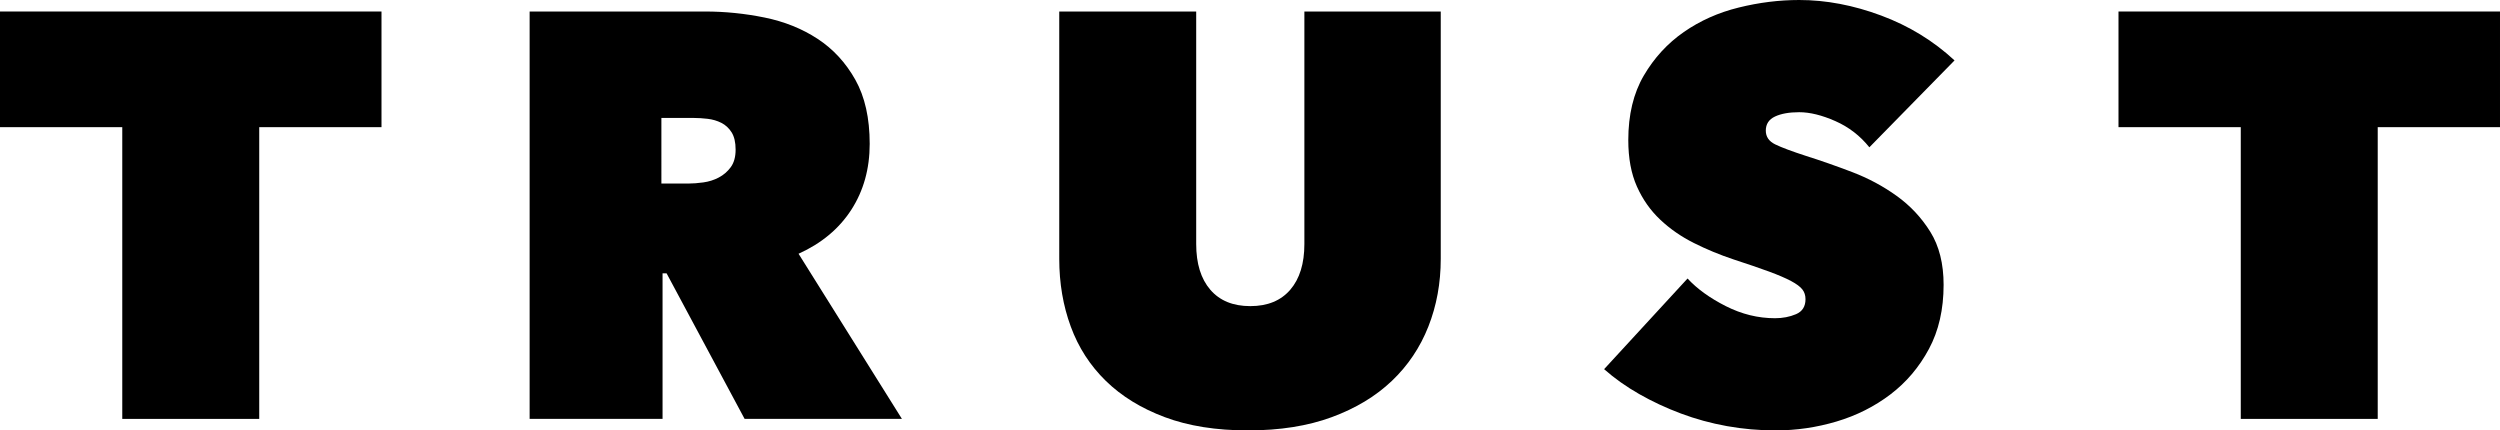 <?xml version="1.0" encoding="utf-8"?>
<!-- Generator: Adobe Illustrator 25.0.1, SVG Export Plug-In . SVG Version: 6.00 Build 0)  -->
<svg version="1.1" id="レイヤー_1" xmlns="http://www.w3.org/2000/svg" xmlns:xlink="http://www.w3.org/1999/xlink" x="0px"
	 y="0px" width="382.73px" height="65.892px" viewBox="0 0 382.73 65.892" style="enable-background:new 0 0 382.73 65.892;"
	 xml:space="preserve">
<g>
	<path d="M39.686,64.13H18.719V19.468H0V1.762h58.404v17.706H39.686V64.13z"/>
	<path d="M81.081,1.762h26.869c3.053,0,6.092,0.309,9.117,0.925c3.023,0.617,5.725,1.704,8.104,3.26
		c2.379,1.557,4.301,3.642,5.77,6.254c1.469,2.614,2.203,5.889,2.203,9.822c0,3.818-0.938,7.18-2.812,10.087
		c-1.875,2.906-4.568,5.153-8.08,6.738l15.826,25.282h-24.084l-11.947-22.287h-0.615V64.13h-20.35V1.762z M101.255,28.101h4.109
		c0.699,0,1.471-0.058,2.316-0.176c0.844-0.117,1.631-0.366,2.357-0.749c0.729-0.381,1.342-0.909,1.838-1.585
		c0.494-0.675,0.742-1.571,0.742-2.688c0-1.114-0.205-1.995-0.611-2.643c-0.408-0.646-0.934-1.13-1.574-1.453
		c-0.641-0.322-1.34-0.528-2.098-0.617c-0.758-0.088-1.457-0.132-2.098-0.132h-4.982V28.101z"/>
	<path d="M191.057,65.892c-4.877,0-9.119-0.676-12.73-2.026c-3.611-1.35-6.621-3.2-9.029-5.549s-4.199-5.123-5.373-8.325
		c-1.176-3.2-1.762-6.65-1.762-10.351V1.762h20.965v35.589c0,2.995,0.719,5.329,2.158,7.003s3.48,2.511,6.123,2.511
		s4.682-0.837,6.123-2.511c1.438-1.674,2.158-4.008,2.158-7.003V1.762h20.877v37.879c0,3.7-0.633,7.15-1.895,10.351
		c-1.264,3.202-3.127,5.977-5.594,8.325s-5.535,4.199-9.205,5.549C200.202,65.216,195.93,65.892,191.057,65.892z"/>
	<path d="M271.828,65.892c-2.525,0-5.008-0.22-7.443-0.656c-2.438-0.439-4.787-1.082-7.049-1.929
		c-2.26-0.848-4.391-1.84-6.387-2.979s-3.787-2.41-5.373-3.812l12.773-13.879c1.467,1.586,3.42,2.995,5.857,4.229
		s4.947,1.85,7.533,1.85c1.174,0,2.246-0.205,3.215-0.618c0.969-0.411,1.453-1.177,1.453-2.294c0-0.588-0.162-1.088-0.484-1.5
		c-0.324-0.412-0.896-0.839-1.719-1.279s-1.953-0.926-3.391-1.456c-1.439-0.528-3.246-1.146-5.418-1.854
		c-2.113-0.704-4.141-1.543-6.078-2.515c-1.938-0.97-3.656-2.162-5.152-3.574c-1.498-1.412-2.688-3.103-3.568-5.073
		s-1.32-4.339-1.32-7.105c0-3.881,0.791-7.177,2.377-9.883s3.627-4.927,6.123-6.663c2.496-1.735,5.299-2.985,8.412-3.75
		C269.302,0.383,272.384,0,275.439,0c4.109,0,8.295,0.793,12.553,2.379c4.258,1.585,8.002,3.876,11.232,6.871l-13.039,13.301
		c-1.408-1.762-3.141-3.097-5.197-4.008c-2.055-0.909-3.906-1.365-5.549-1.365c-1.527,0-2.762,0.22-3.699,0.661
		c-0.941,0.44-1.41,1.16-1.41,2.158c0,0.939,0.484,1.645,1.453,2.113c0.969,0.471,2.539,1.058,4.713,1.763
		c2.23,0.704,4.58,1.527,7.047,2.466c2.467,0.94,4.742,2.158,6.828,3.656c2.084,1.497,3.801,3.333,5.152,5.506
		s2.027,4.875,2.027,8.104c0,3.76-0.75,7.034-2.248,9.822c-1.496,2.79-3.465,5.109-5.9,6.959c-2.438,1.851-5.184,3.23-8.236,4.141
		C278.111,65.437,274.997,65.892,271.828,65.892z"/>
	<path d="M364.011,64.13h-20.967V19.468h-18.719V1.762h58.404v17.706h-18.719V64.13z"/>
</g>
</svg>
